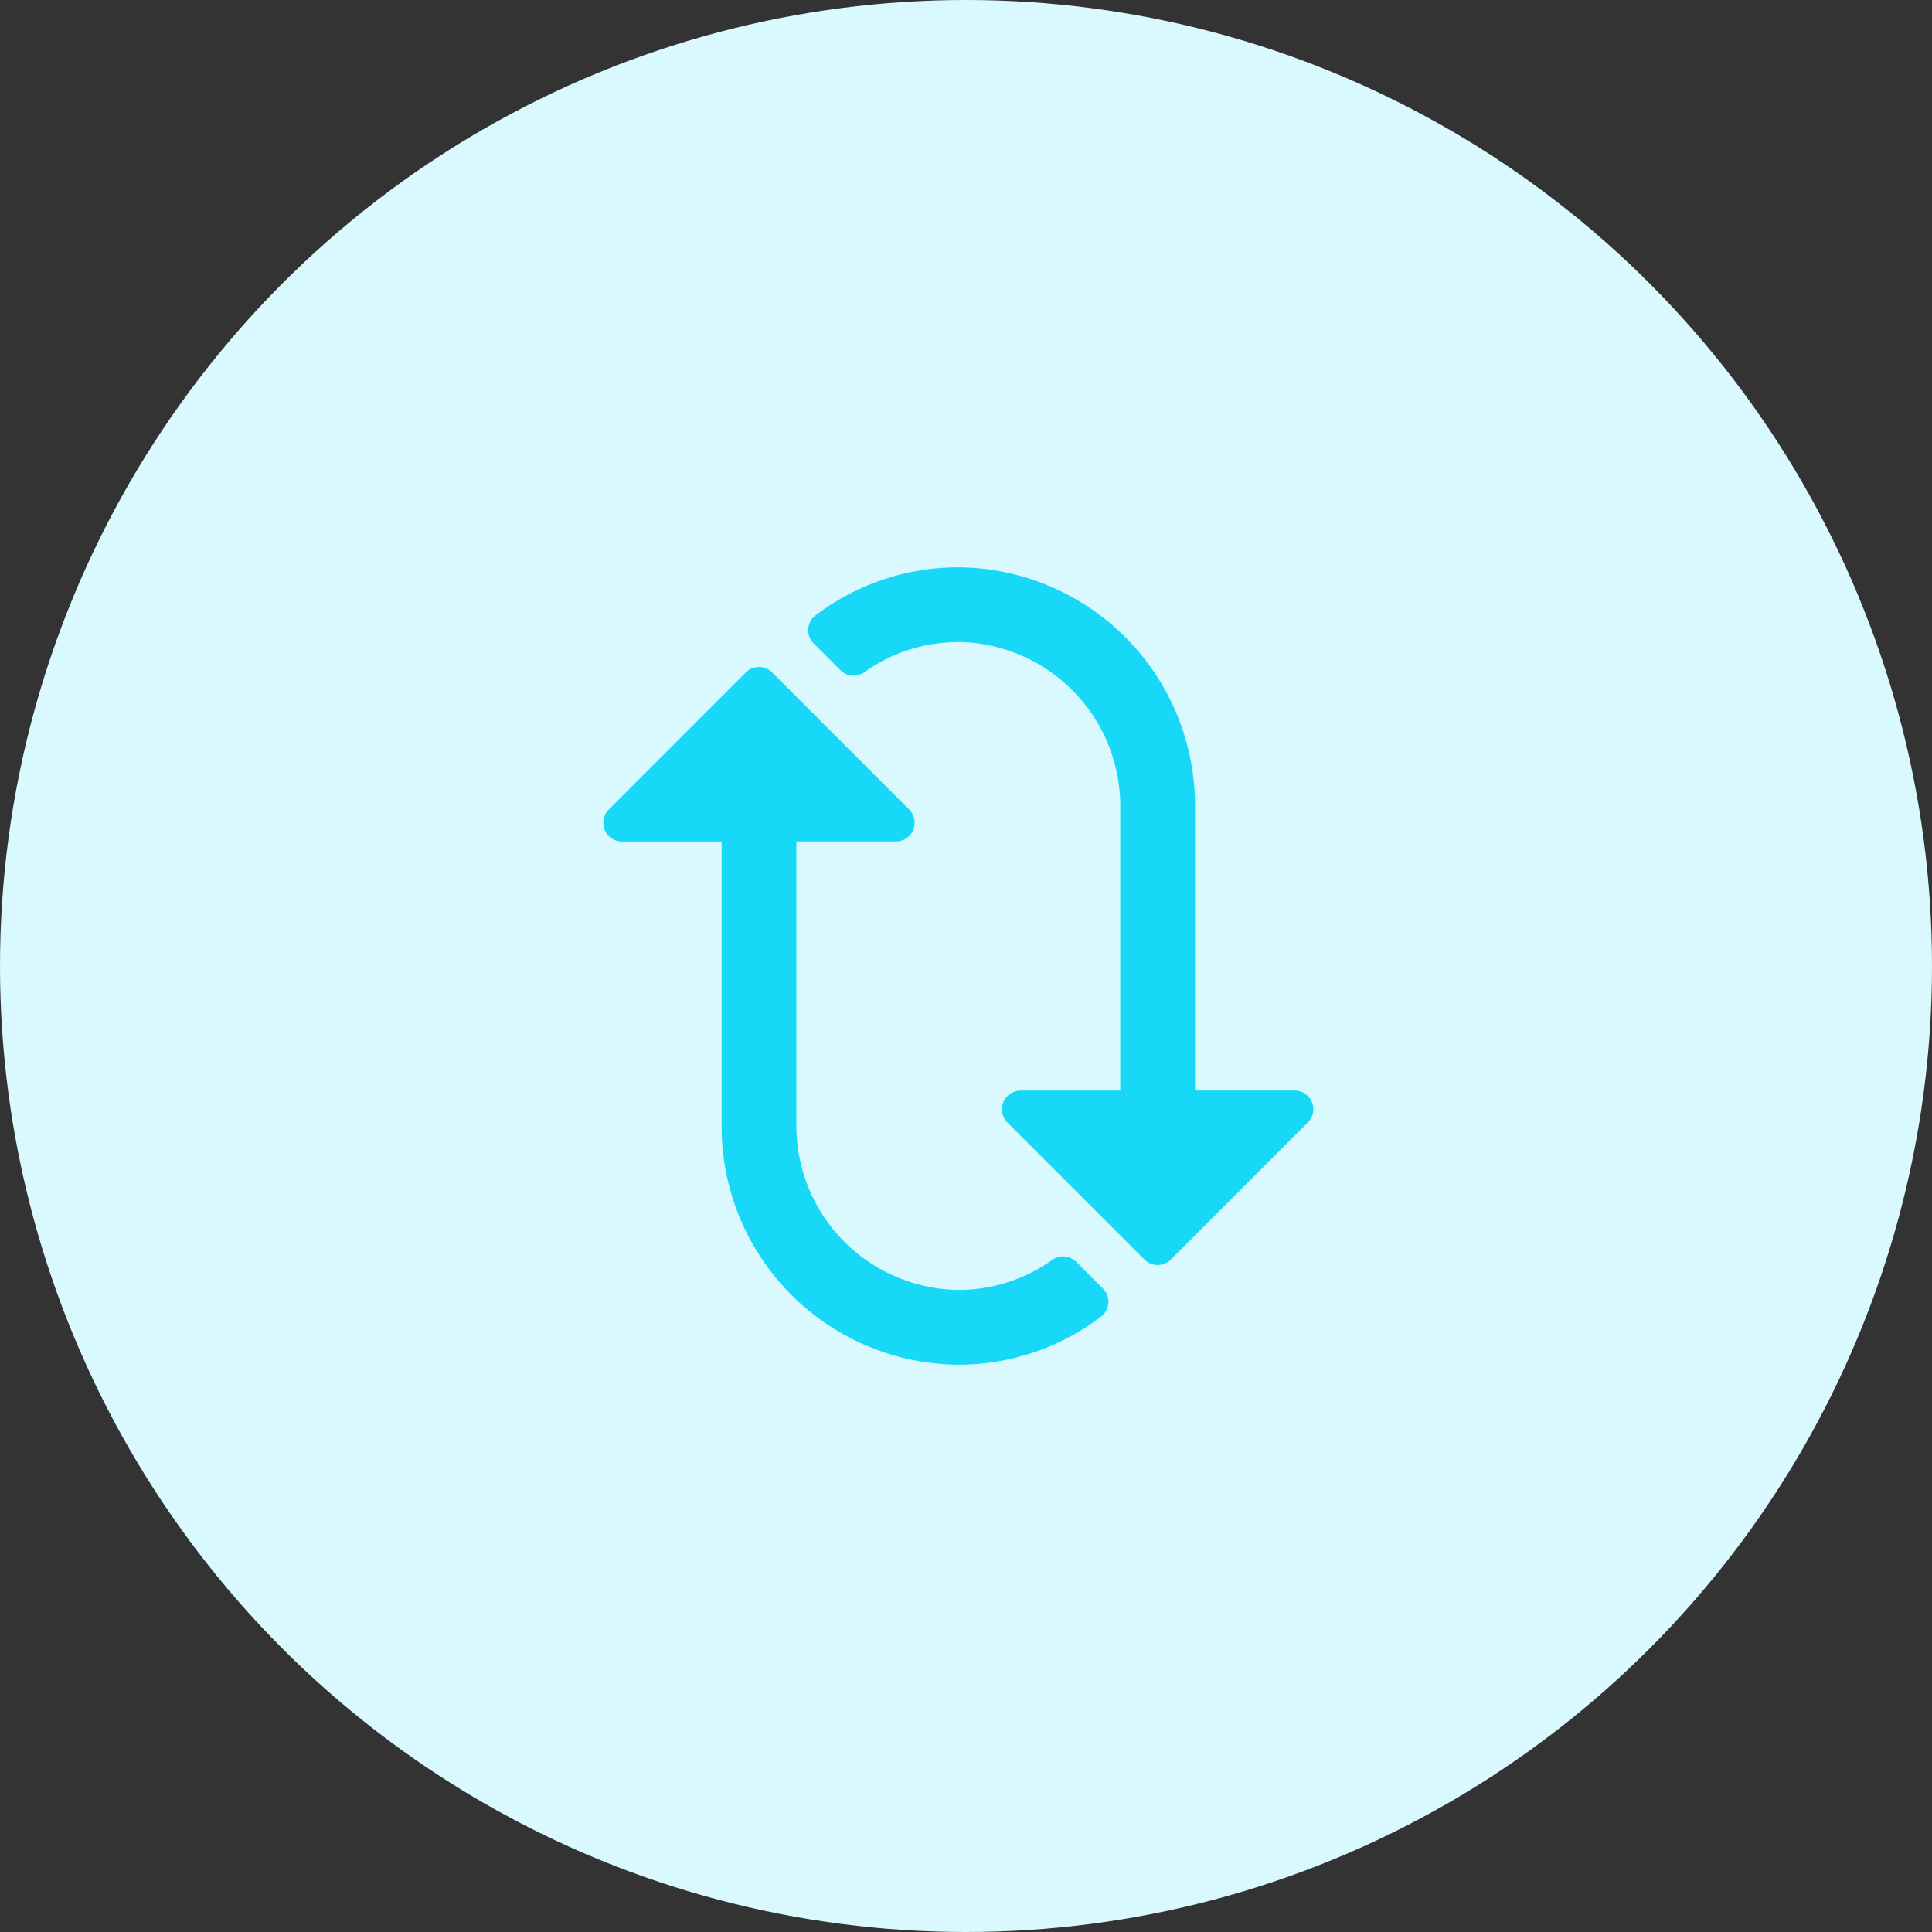<svg xmlns="http://www.w3.org/2000/svg" width="63" height="63" viewBox="0 0 63 63">
  <rect x="0" y="0" width="63" height="63" fill="#333333" stroke="none"/>
  <g id="prevent" transform="translate(-1025 -1869)">
    <circle id="Ellipse_87" data-name="Ellipse 87" cx="31.5" cy="31.5" r="31.5" transform="translate(1025 1869)" fill="#d9f9fe"/>
    <path id="Button" d="M11.434-14.405a.609.609,0,0,0-.916-.06c-.18.181-.45.449-.87.869a.613.613,0,0,0-.062.79,5.252,5.252,0,0,1,.977,3.051A5.354,5.354,0,0,1,5.214-4.469H-4.062v-3.25A.61.61,0,0,0-5.1-8.15L-9.572-3.681a.609.609,0,0,0,0,.862L-5.1,1.65a.61.61,0,0,0,1.04-.431v-3.25H5.2A7.77,7.77,0,0,0,13-9.714,7.678,7.678,0,0,0,11.434-14.405Zm-22,4.661a5.354,5.354,0,0,1,5.349-5.287H4.063v3.25a.61.61,0,0,0,1.04.431l4.469-4.469a.609.609,0,0,0,0-.862L5.1-21.15a.61.61,0,0,0-1.04.431v3.25H-5.2A7.77,7.77,0,0,0-13-9.786a7.679,7.679,0,0,0,1.566,4.692.609.609,0,0,0,.916.06c.18-.181.45-.449.87-.869a.613.613,0,0,0,.062-.79A5.252,5.252,0,0,1-10.562-9.744Z" transform="translate(1046.5 1900.5) rotate(90)" fill="#17d8f7"/>
  </g>
</svg>

